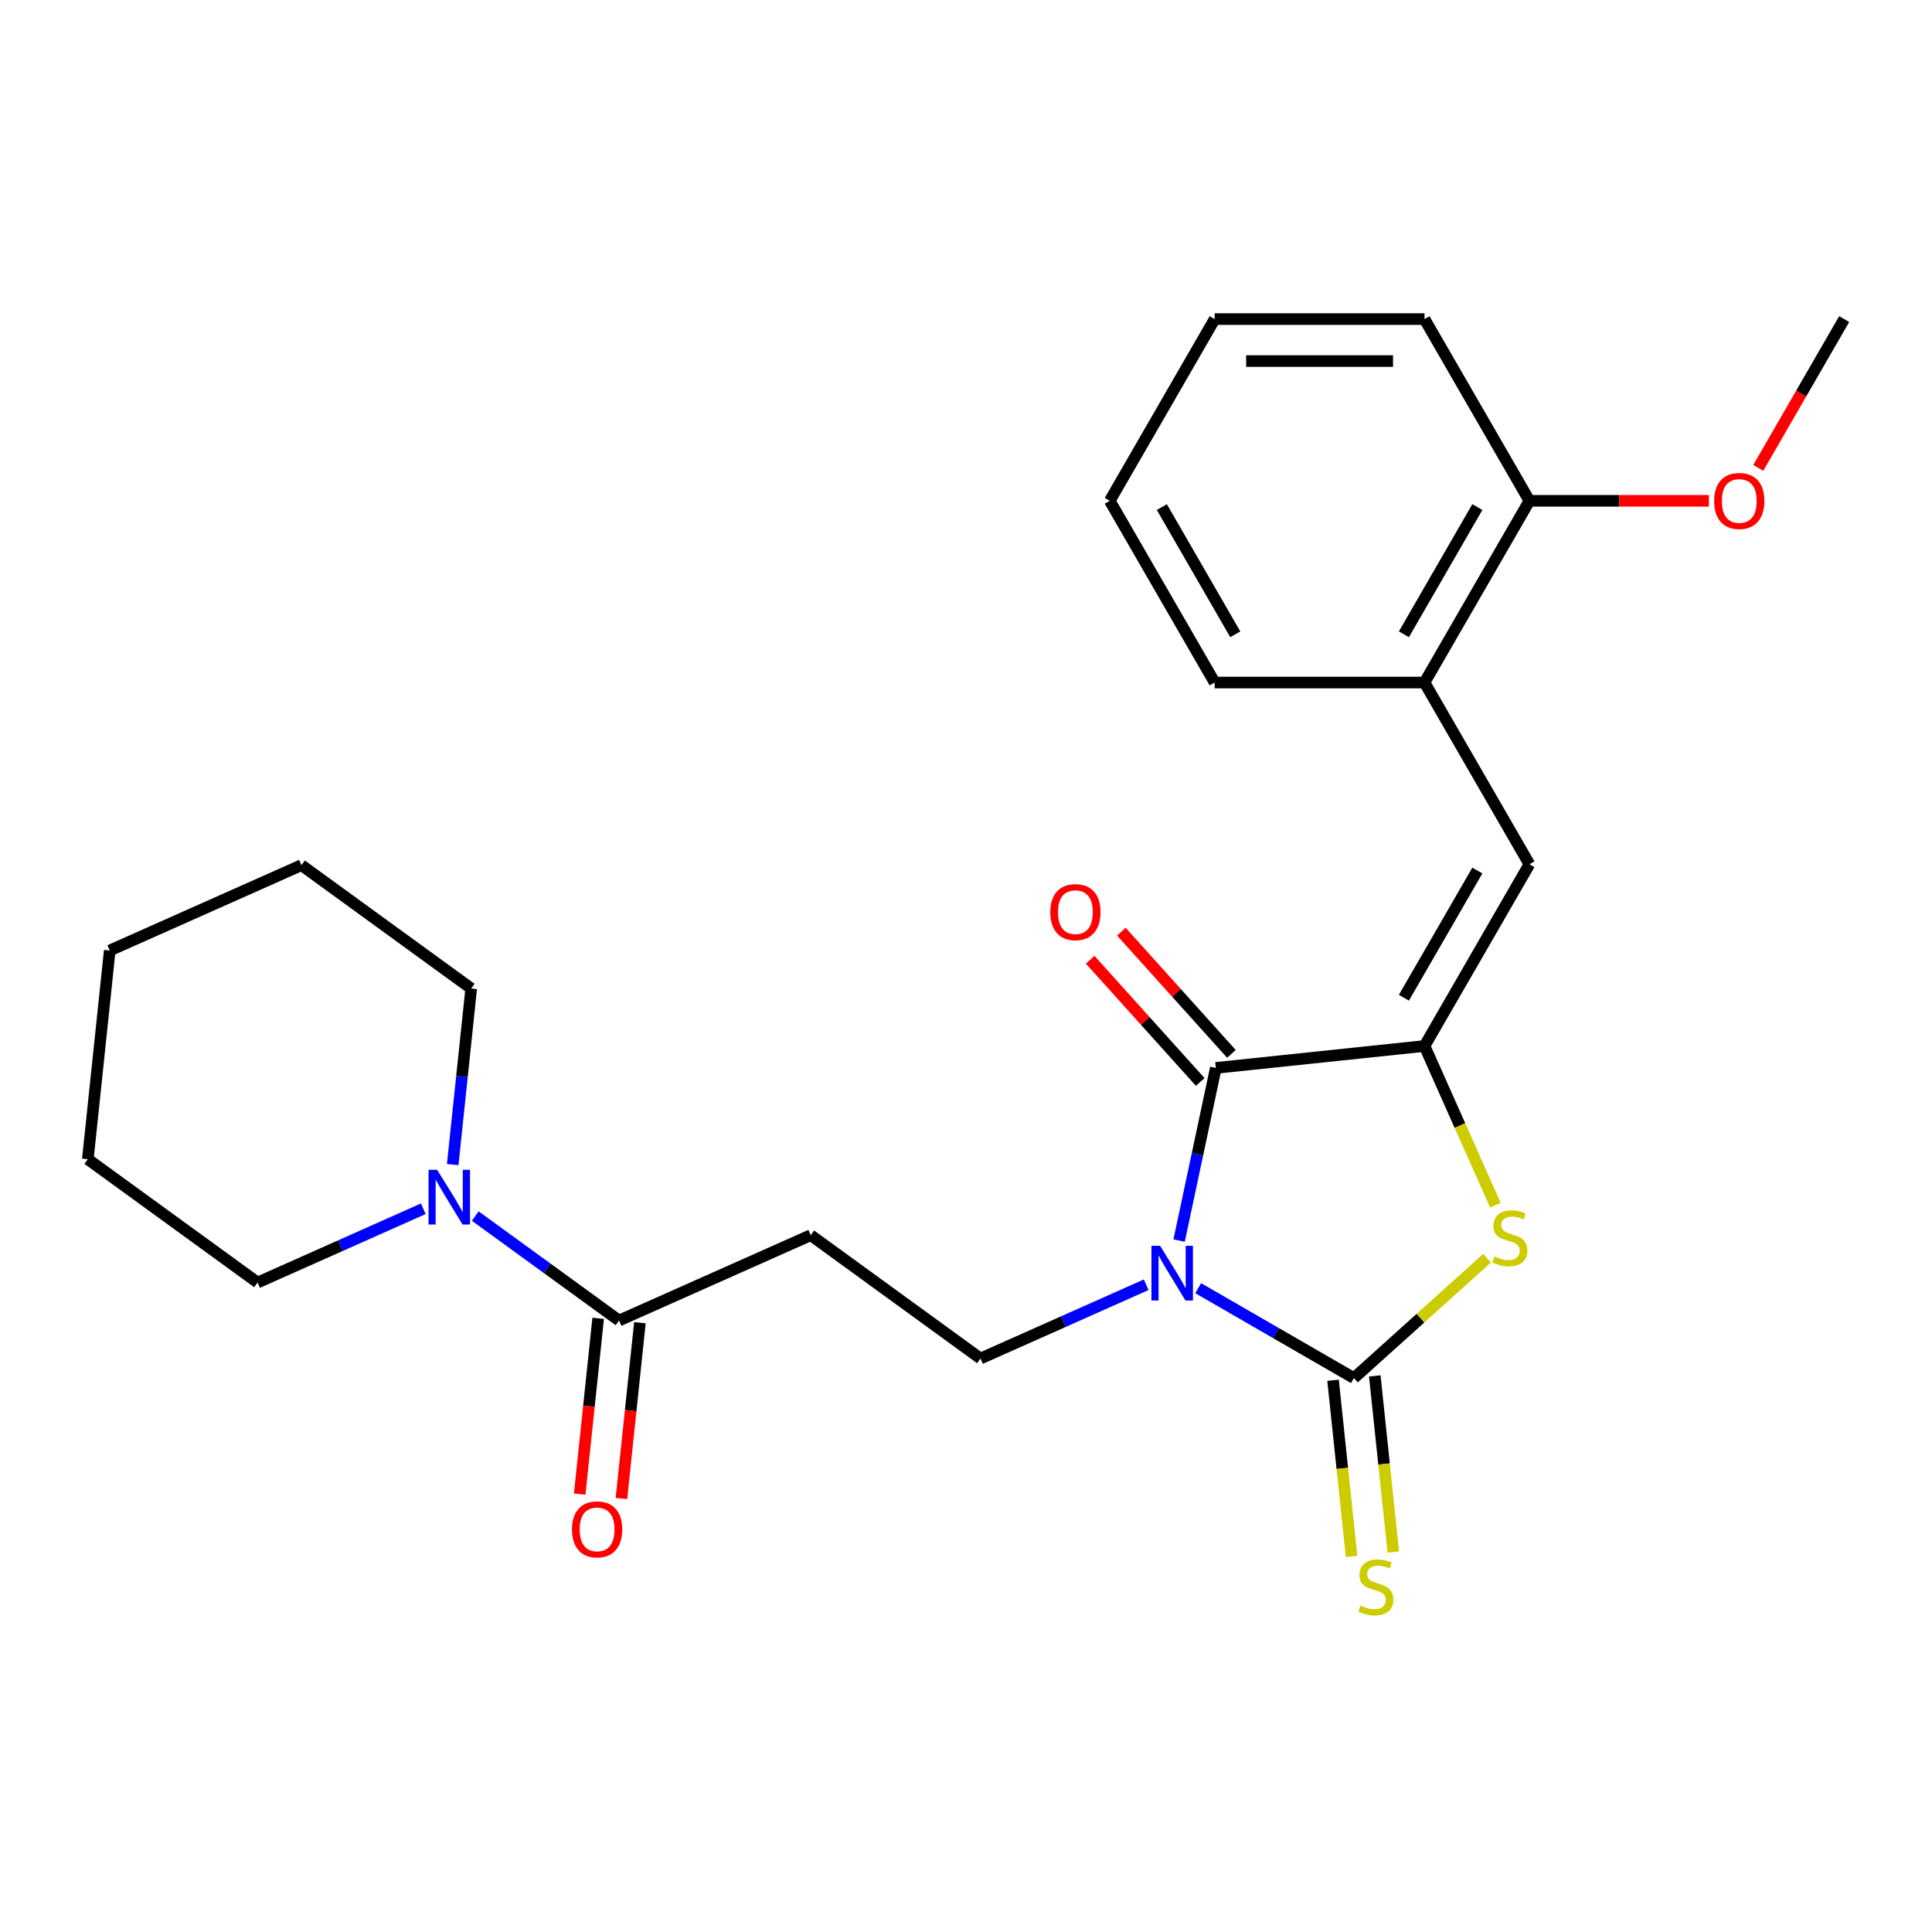 <?xml version='1.0' encoding='iso-8859-1'?>
<svg version='1.1' baseProfile='full'
              xmlns='http://www.w3.org/2000/svg'
                      xmlns:rdkit='http://www.rdkit.org/xml'
                      xmlns:xlink='http://www.w3.org/1999/xlink'
                  xml:space='preserve'
width='1000px' height='1000px' viewBox='0 0 1000 1000'>
<!-- END OF HEADER -->
<rect style='opacity:1.0;fill:#FFFFFF;stroke:none' width='1000' height='1000' x='0' y='0'> </rect>
<path class='bond-0' d='M 620.18,666.76 L 660.482,690.028' style='fill:none;fill-rule:evenodd;stroke:#0000FF;stroke-width:6px;stroke-linecap:butt;stroke-linejoin:miter;stroke-opacity:1' />
<path class='bond-0' d='M 660.482,690.028 L 700.785,713.297' style='fill:none;fill-rule:evenodd;stroke:#000000;stroke-width:6px;stroke-linecap:butt;stroke-linejoin:miter;stroke-opacity:1' />
<path class='bond-2' d='M 610.311,642.116 L 619.809,597.435' style='fill:none;fill-rule:evenodd;stroke:#0000FF;stroke-width:6px;stroke-linecap:butt;stroke-linejoin:miter;stroke-opacity:1' />
<path class='bond-2' d='M 619.809,597.435 L 629.306,552.753' style='fill:none;fill-rule:evenodd;stroke:#000000;stroke-width:6px;stroke-linecap:butt;stroke-linejoin:miter;stroke-opacity:1' />
<path class='bond-5' d='M 593.269,664.982 L 550.386,684.075' style='fill:none;fill-rule:evenodd;stroke:#0000FF;stroke-width:6px;stroke-linecap:butt;stroke-linejoin:miter;stroke-opacity:1' />
<path class='bond-5' d='M 550.386,684.075 L 507.503,703.168' style='fill:none;fill-rule:evenodd;stroke:#000000;stroke-width:6px;stroke-linecap:butt;stroke-linejoin:miter;stroke-opacity:1' />
<path class='bond-3' d='M 700.785,713.297 L 735.244,682.27' style='fill:none;fill-rule:evenodd;stroke:#000000;stroke-width:6px;stroke-linecap:butt;stroke-linejoin:miter;stroke-opacity:1' />
<path class='bond-3' d='M 735.244,682.27 L 769.704,651.242' style='fill:none;fill-rule:evenodd;stroke:#CCCC00;stroke-width:6px;stroke-linecap:butt;stroke-linejoin:miter;stroke-opacity:1' />
<path class='bond-9' d='M 689.983,714.432 L 694.775,760.023' style='fill:none;fill-rule:evenodd;stroke:#000000;stroke-width:6px;stroke-linecap:butt;stroke-linejoin:miter;stroke-opacity:1' />
<path class='bond-9' d='M 694.775,760.023 L 699.567,805.614' style='fill:none;fill-rule:evenodd;stroke:#CCCC00;stroke-width:6px;stroke-linecap:butt;stroke-linejoin:miter;stroke-opacity:1' />
<path class='bond-9' d='M 711.586,712.162 L 716.378,757.752' style='fill:none;fill-rule:evenodd;stroke:#000000;stroke-width:6px;stroke-linecap:butt;stroke-linejoin:miter;stroke-opacity:1' />
<path class='bond-9' d='M 716.378,757.752 L 721.17,803.343' style='fill:none;fill-rule:evenodd;stroke:#CCCC00;stroke-width:6px;stroke-linecap:butt;stroke-linejoin:miter;stroke-opacity:1' />
<path class='bond-1' d='M 737.323,541.4 L 629.306,552.753' style='fill:none;fill-rule:evenodd;stroke:#000000;stroke-width:6px;stroke-linecap:butt;stroke-linejoin:miter;stroke-opacity:1' />
<path class='bond-4' d='M 737.323,541.4 L 791.628,447.34' style='fill:none;fill-rule:evenodd;stroke:#000000;stroke-width:6px;stroke-linecap:butt;stroke-linejoin:miter;stroke-opacity:1' />
<path class='bond-4' d='M 726.656,516.43 L 764.67,450.588' style='fill:none;fill-rule:evenodd;stroke:#000000;stroke-width:6px;stroke-linecap:butt;stroke-linejoin:miter;stroke-opacity:1' />
<path class='bond-25' d='M 737.323,541.4 L 755.663,582.593' style='fill:none;fill-rule:evenodd;stroke:#000000;stroke-width:6px;stroke-linecap:butt;stroke-linejoin:miter;stroke-opacity:1' />
<path class='bond-25' d='M 755.663,582.593 L 774.003,623.787' style='fill:none;fill-rule:evenodd;stroke:#CCCC00;stroke-width:6px;stroke-linecap:butt;stroke-linejoin:miter;stroke-opacity:1' />
<path class='bond-11' d='M 637.378,545.486 L 608.898,513.856' style='fill:none;fill-rule:evenodd;stroke:#000000;stroke-width:6px;stroke-linecap:butt;stroke-linejoin:miter;stroke-opacity:1' />
<path class='bond-11' d='M 608.898,513.856 L 580.418,482.225' style='fill:none;fill-rule:evenodd;stroke:#FF0000;stroke-width:6px;stroke-linecap:butt;stroke-linejoin:miter;stroke-opacity:1' />
<path class='bond-11' d='M 621.235,560.021 L 592.755,528.391' style='fill:none;fill-rule:evenodd;stroke:#000000;stroke-width:6px;stroke-linecap:butt;stroke-linejoin:miter;stroke-opacity:1' />
<path class='bond-11' d='M 592.755,528.391 L 564.275,496.76' style='fill:none;fill-rule:evenodd;stroke:#FF0000;stroke-width:6px;stroke-linecap:butt;stroke-linejoin:miter;stroke-opacity:1' />
<path class='bond-10' d='M 791.628,447.34 L 737.323,353.28' style='fill:none;fill-rule:evenodd;stroke:#000000;stroke-width:6px;stroke-linecap:butt;stroke-linejoin:miter;stroke-opacity:1' />
<path class='bond-8' d='M 507.503,703.168 L 419.635,639.327' style='fill:none;fill-rule:evenodd;stroke:#000000;stroke-width:6px;stroke-linecap:butt;stroke-linejoin:miter;stroke-opacity:1' />
<path class='bond-6' d='M 320.413,683.504 L 419.635,639.327' style='fill:none;fill-rule:evenodd;stroke:#000000;stroke-width:6px;stroke-linecap:butt;stroke-linejoin:miter;stroke-opacity:1' />
<path class='bond-7' d='M 320.413,683.504 L 283.206,656.471' style='fill:none;fill-rule:evenodd;stroke:#000000;stroke-width:6px;stroke-linecap:butt;stroke-linejoin:miter;stroke-opacity:1' />
<path class='bond-7' d='M 283.206,656.471 L 246,629.439' style='fill:none;fill-rule:evenodd;stroke:#0000FF;stroke-width:6px;stroke-linecap:butt;stroke-linejoin:miter;stroke-opacity:1' />
<path class='bond-12' d='M 309.611,682.368 L 304.83,727.859' style='fill:none;fill-rule:evenodd;stroke:#000000;stroke-width:6px;stroke-linecap:butt;stroke-linejoin:miter;stroke-opacity:1' />
<path class='bond-12' d='M 304.83,727.859 L 300.049,773.349' style='fill:none;fill-rule:evenodd;stroke:#FF0000;stroke-width:6px;stroke-linecap:butt;stroke-linejoin:miter;stroke-opacity:1' />
<path class='bond-12' d='M 331.215,684.639 L 326.433,730.13' style='fill:none;fill-rule:evenodd;stroke:#000000;stroke-width:6px;stroke-linecap:butt;stroke-linejoin:miter;stroke-opacity:1' />
<path class='bond-12' d='M 326.433,730.13 L 321.652,775.62' style='fill:none;fill-rule:evenodd;stroke:#FF0000;stroke-width:6px;stroke-linecap:butt;stroke-linejoin:miter;stroke-opacity:1' />
<path class='bond-15' d='M 234.318,602.788 L 239.108,557.218' style='fill:none;fill-rule:evenodd;stroke:#0000FF;stroke-width:6px;stroke-linecap:butt;stroke-linejoin:miter;stroke-opacity:1' />
<path class='bond-15' d='M 239.108,557.218 L 243.898,511.647' style='fill:none;fill-rule:evenodd;stroke:#000000;stroke-width:6px;stroke-linecap:butt;stroke-linejoin:miter;stroke-opacity:1' />
<path class='bond-16' d='M 219.089,625.654 L 176.206,644.747' style='fill:none;fill-rule:evenodd;stroke:#0000FF;stroke-width:6px;stroke-linecap:butt;stroke-linejoin:miter;stroke-opacity:1' />
<path class='bond-16' d='M 176.206,644.747 L 133.323,663.84' style='fill:none;fill-rule:evenodd;stroke:#000000;stroke-width:6px;stroke-linecap:butt;stroke-linejoin:miter;stroke-opacity:1' />
<path class='bond-13' d='M 737.323,353.28 L 791.628,259.22' style='fill:none;fill-rule:evenodd;stroke:#000000;stroke-width:6px;stroke-linecap:butt;stroke-linejoin:miter;stroke-opacity:1' />
<path class='bond-13' d='M 726.656,328.31 L 764.67,262.467' style='fill:none;fill-rule:evenodd;stroke:#000000;stroke-width:6px;stroke-linecap:butt;stroke-linejoin:miter;stroke-opacity:1' />
<path class='bond-17' d='M 737.323,353.28 L 628.711,353.28' style='fill:none;fill-rule:evenodd;stroke:#000000;stroke-width:6px;stroke-linecap:butt;stroke-linejoin:miter;stroke-opacity:1' />
<path class='bond-14' d='M 791.628,259.22 L 838.076,259.22' style='fill:none;fill-rule:evenodd;stroke:#000000;stroke-width:6px;stroke-linecap:butt;stroke-linejoin:miter;stroke-opacity:1' />
<path class='bond-14' d='M 838.076,259.22 L 884.524,259.22' style='fill:none;fill-rule:evenodd;stroke:#FF0000;stroke-width:6px;stroke-linecap:butt;stroke-linejoin:miter;stroke-opacity:1' />
<path class='bond-18' d='M 791.628,259.22 L 737.323,165.159' style='fill:none;fill-rule:evenodd;stroke:#000000;stroke-width:6px;stroke-linecap:butt;stroke-linejoin:miter;stroke-opacity:1' />
<path class='bond-19' d='M 910.075,242.184 L 932.31,203.672' style='fill:none;fill-rule:evenodd;stroke:#FF0000;stroke-width:6px;stroke-linecap:butt;stroke-linejoin:miter;stroke-opacity:1' />
<path class='bond-19' d='M 932.31,203.672 L 954.545,165.159' style='fill:none;fill-rule:evenodd;stroke:#000000;stroke-width:6px;stroke-linecap:butt;stroke-linejoin:miter;stroke-opacity:1' />
<path class='bond-20' d='M 243.898,511.647 L 156.029,447.807' style='fill:none;fill-rule:evenodd;stroke:#000000;stroke-width:6px;stroke-linecap:butt;stroke-linejoin:miter;stroke-opacity:1' />
<path class='bond-21' d='M 133.323,663.84 L 45.455,599.999' style='fill:none;fill-rule:evenodd;stroke:#000000;stroke-width:6px;stroke-linecap:butt;stroke-linejoin:miter;stroke-opacity:1' />
<path class='bond-22' d='M 628.711,353.28 L 574.405,259.22' style='fill:none;fill-rule:evenodd;stroke:#000000;stroke-width:6px;stroke-linecap:butt;stroke-linejoin:miter;stroke-opacity:1' />
<path class='bond-22' d='M 639.377,328.31 L 601.363,262.467' style='fill:none;fill-rule:evenodd;stroke:#000000;stroke-width:6px;stroke-linecap:butt;stroke-linejoin:miter;stroke-opacity:1' />
<path class='bond-27' d='M 737.323,165.159 L 628.711,165.159' style='fill:none;fill-rule:evenodd;stroke:#000000;stroke-width:6px;stroke-linecap:butt;stroke-linejoin:miter;stroke-opacity:1' />
<path class='bond-27' d='M 721.031,186.882 L 645.003,186.882' style='fill:none;fill-rule:evenodd;stroke:#000000;stroke-width:6px;stroke-linecap:butt;stroke-linejoin:miter;stroke-opacity:1' />
<path class='bond-26' d='M 156.029,447.807 L 56.807,491.983' style='fill:none;fill-rule:evenodd;stroke:#000000;stroke-width:6px;stroke-linecap:butt;stroke-linejoin:miter;stroke-opacity:1' />
<path class='bond-24' d='M 45.455,599.999 L 56.807,491.983' style='fill:none;fill-rule:evenodd;stroke:#000000;stroke-width:6px;stroke-linecap:butt;stroke-linejoin:miter;stroke-opacity:1' />
<path class='bond-23' d='M 574.405,259.22 L 628.711,165.159' style='fill:none;fill-rule:evenodd;stroke:#000000;stroke-width:6px;stroke-linecap:butt;stroke-linejoin:miter;stroke-opacity:1' />
<path  class='atom-0' d='M 600.465 644.831
L 609.745 659.831
Q 610.665 661.311, 612.145 663.991
Q 613.625 666.671, 613.705 666.831
L 613.705 644.831
L 617.465 644.831
L 617.465 673.151
L 613.585 673.151
L 603.625 656.751
Q 602.465 654.831, 601.225 652.631
Q 600.025 650.431, 599.665 649.751
L 599.665 673.151
L 595.985 673.151
L 595.985 644.831
L 600.465 644.831
' fill='#0000FF'/>
<path  class='atom-4' d='M 773.499 650.342
Q 773.819 650.462, 775.139 651.022
Q 776.459 651.582, 777.899 651.942
Q 779.379 652.262, 780.819 652.262
Q 783.499 652.262, 785.059 650.982
Q 786.619 649.662, 786.619 647.382
Q 786.619 645.822, 785.819 644.862
Q 785.059 643.902, 783.859 643.382
Q 782.659 642.862, 780.659 642.262
Q 778.139 641.502, 776.619 640.782
Q 775.139 640.062, 774.059 638.542
Q 773.019 637.022, 773.019 634.462
Q 773.019 630.902, 775.419 628.702
Q 777.859 626.502, 782.659 626.502
Q 785.939 626.502, 789.659 628.062
L 788.739 631.142
Q 785.339 629.742, 782.779 629.742
Q 780.019 629.742, 778.499 630.902
Q 776.979 632.022, 777.019 633.982
Q 777.019 635.502, 777.779 636.422
Q 778.579 637.342, 779.699 637.862
Q 780.859 638.382, 782.779 638.982
Q 785.339 639.782, 786.859 640.582
Q 788.379 641.382, 789.459 643.022
Q 790.579 644.622, 790.579 647.382
Q 790.579 651.302, 787.939 653.422
Q 785.339 655.502, 780.979 655.502
Q 778.459 655.502, 776.539 654.942
Q 774.659 654.422, 772.419 653.502
L 773.499 650.342
' fill='#CCCC00'/>
<path  class='atom-8' d='M 226.285 605.503
L 235.565 620.503
Q 236.485 621.983, 237.965 624.663
Q 239.445 627.343, 239.525 627.503
L 239.525 605.503
L 243.285 605.503
L 243.285 633.823
L 239.405 633.823
L 229.445 617.423
Q 228.285 615.503, 227.045 613.303
Q 225.845 611.103, 225.485 610.423
L 225.485 633.823
L 221.805 633.823
L 221.805 605.503
L 226.285 605.503
' fill='#0000FF'/>
<path  class='atom-10' d='M 704.138 831.033
Q 704.458 831.153, 705.778 831.713
Q 707.098 832.273, 708.538 832.633
Q 710.018 832.953, 711.458 832.953
Q 714.138 832.953, 715.698 831.673
Q 717.258 830.353, 717.258 828.073
Q 717.258 826.513, 716.458 825.553
Q 715.698 824.593, 714.498 824.073
Q 713.298 823.553, 711.298 822.953
Q 708.778 822.193, 707.258 821.473
Q 705.778 820.753, 704.698 819.233
Q 703.658 817.713, 703.658 815.153
Q 703.658 811.593, 706.058 809.393
Q 708.498 807.193, 713.298 807.193
Q 716.578 807.193, 720.298 808.753
L 719.378 811.833
Q 715.978 810.433, 713.418 810.433
Q 710.658 810.433, 709.138 811.593
Q 707.618 812.713, 707.658 814.673
Q 707.658 816.193, 708.418 817.113
Q 709.218 818.033, 710.338 818.553
Q 711.498 819.073, 713.418 819.673
Q 715.978 820.473, 717.498 821.273
Q 719.018 822.073, 720.098 823.713
Q 721.218 825.313, 721.218 828.073
Q 721.218 831.993, 718.578 834.113
Q 715.978 836.193, 711.618 836.193
Q 709.098 836.193, 707.178 835.633
Q 705.298 835.113, 703.058 834.193
L 704.138 831.033
' fill='#CCCC00'/>
<path  class='atom-12' d='M 543.631 472.119
Q 543.631 465.319, 546.991 461.519
Q 550.351 457.719, 556.631 457.719
Q 562.911 457.719, 566.271 461.519
Q 569.631 465.319, 569.631 472.119
Q 569.631 478.999, 566.231 482.919
Q 562.831 486.799, 556.631 486.799
Q 550.391 486.799, 546.991 482.919
Q 543.631 479.039, 543.631 472.119
M 556.631 483.599
Q 560.951 483.599, 563.271 480.719
Q 565.631 477.799, 565.631 472.119
Q 565.631 466.559, 563.271 463.759
Q 560.951 460.919, 556.631 460.919
Q 552.311 460.919, 549.951 463.719
Q 547.631 466.519, 547.631 472.119
Q 547.631 477.839, 549.951 480.719
Q 552.311 483.599, 556.631 483.599
' fill='#FF0000'/>
<path  class='atom-13' d='M 296.06 791.6
Q 296.06 784.8, 299.42 781
Q 302.78 777.2, 309.06 777.2
Q 315.34 777.2, 318.7 781
Q 322.06 784.8, 322.06 791.6
Q 322.06 798.48, 318.66 802.4
Q 315.26 806.28, 309.06 806.28
Q 302.82 806.28, 299.42 802.4
Q 296.06 798.52, 296.06 791.6
M 309.06 803.08
Q 313.38 803.08, 315.7 800.2
Q 318.06 797.28, 318.06 791.6
Q 318.06 786.04, 315.7 783.24
Q 313.38 780.4, 309.06 780.4
Q 304.74 780.4, 302.38 783.2
Q 300.06 786, 300.06 791.6
Q 300.06 797.32, 302.38 800.2
Q 304.74 803.08, 309.06 803.08
' fill='#FF0000'/>
<path  class='atom-15' d='M 887.24 259.3
Q 887.24 252.5, 890.6 248.7
Q 893.96 244.9, 900.24 244.9
Q 906.52 244.9, 909.88 248.7
Q 913.24 252.5, 913.24 259.3
Q 913.24 266.18, 909.84 270.1
Q 906.44 273.98, 900.24 273.98
Q 894 273.98, 890.6 270.1
Q 887.24 266.22, 887.24 259.3
M 900.24 270.78
Q 904.56 270.78, 906.88 267.9
Q 909.24 264.98, 909.24 259.3
Q 909.24 253.74, 906.88 250.94
Q 904.56 248.1, 900.24 248.1
Q 895.92 248.1, 893.56 250.9
Q 891.24 253.7, 891.24 259.3
Q 891.24 265.02, 893.56 267.9
Q 895.92 270.78, 900.24 270.78
' fill='#FF0000'/>
</svg>
